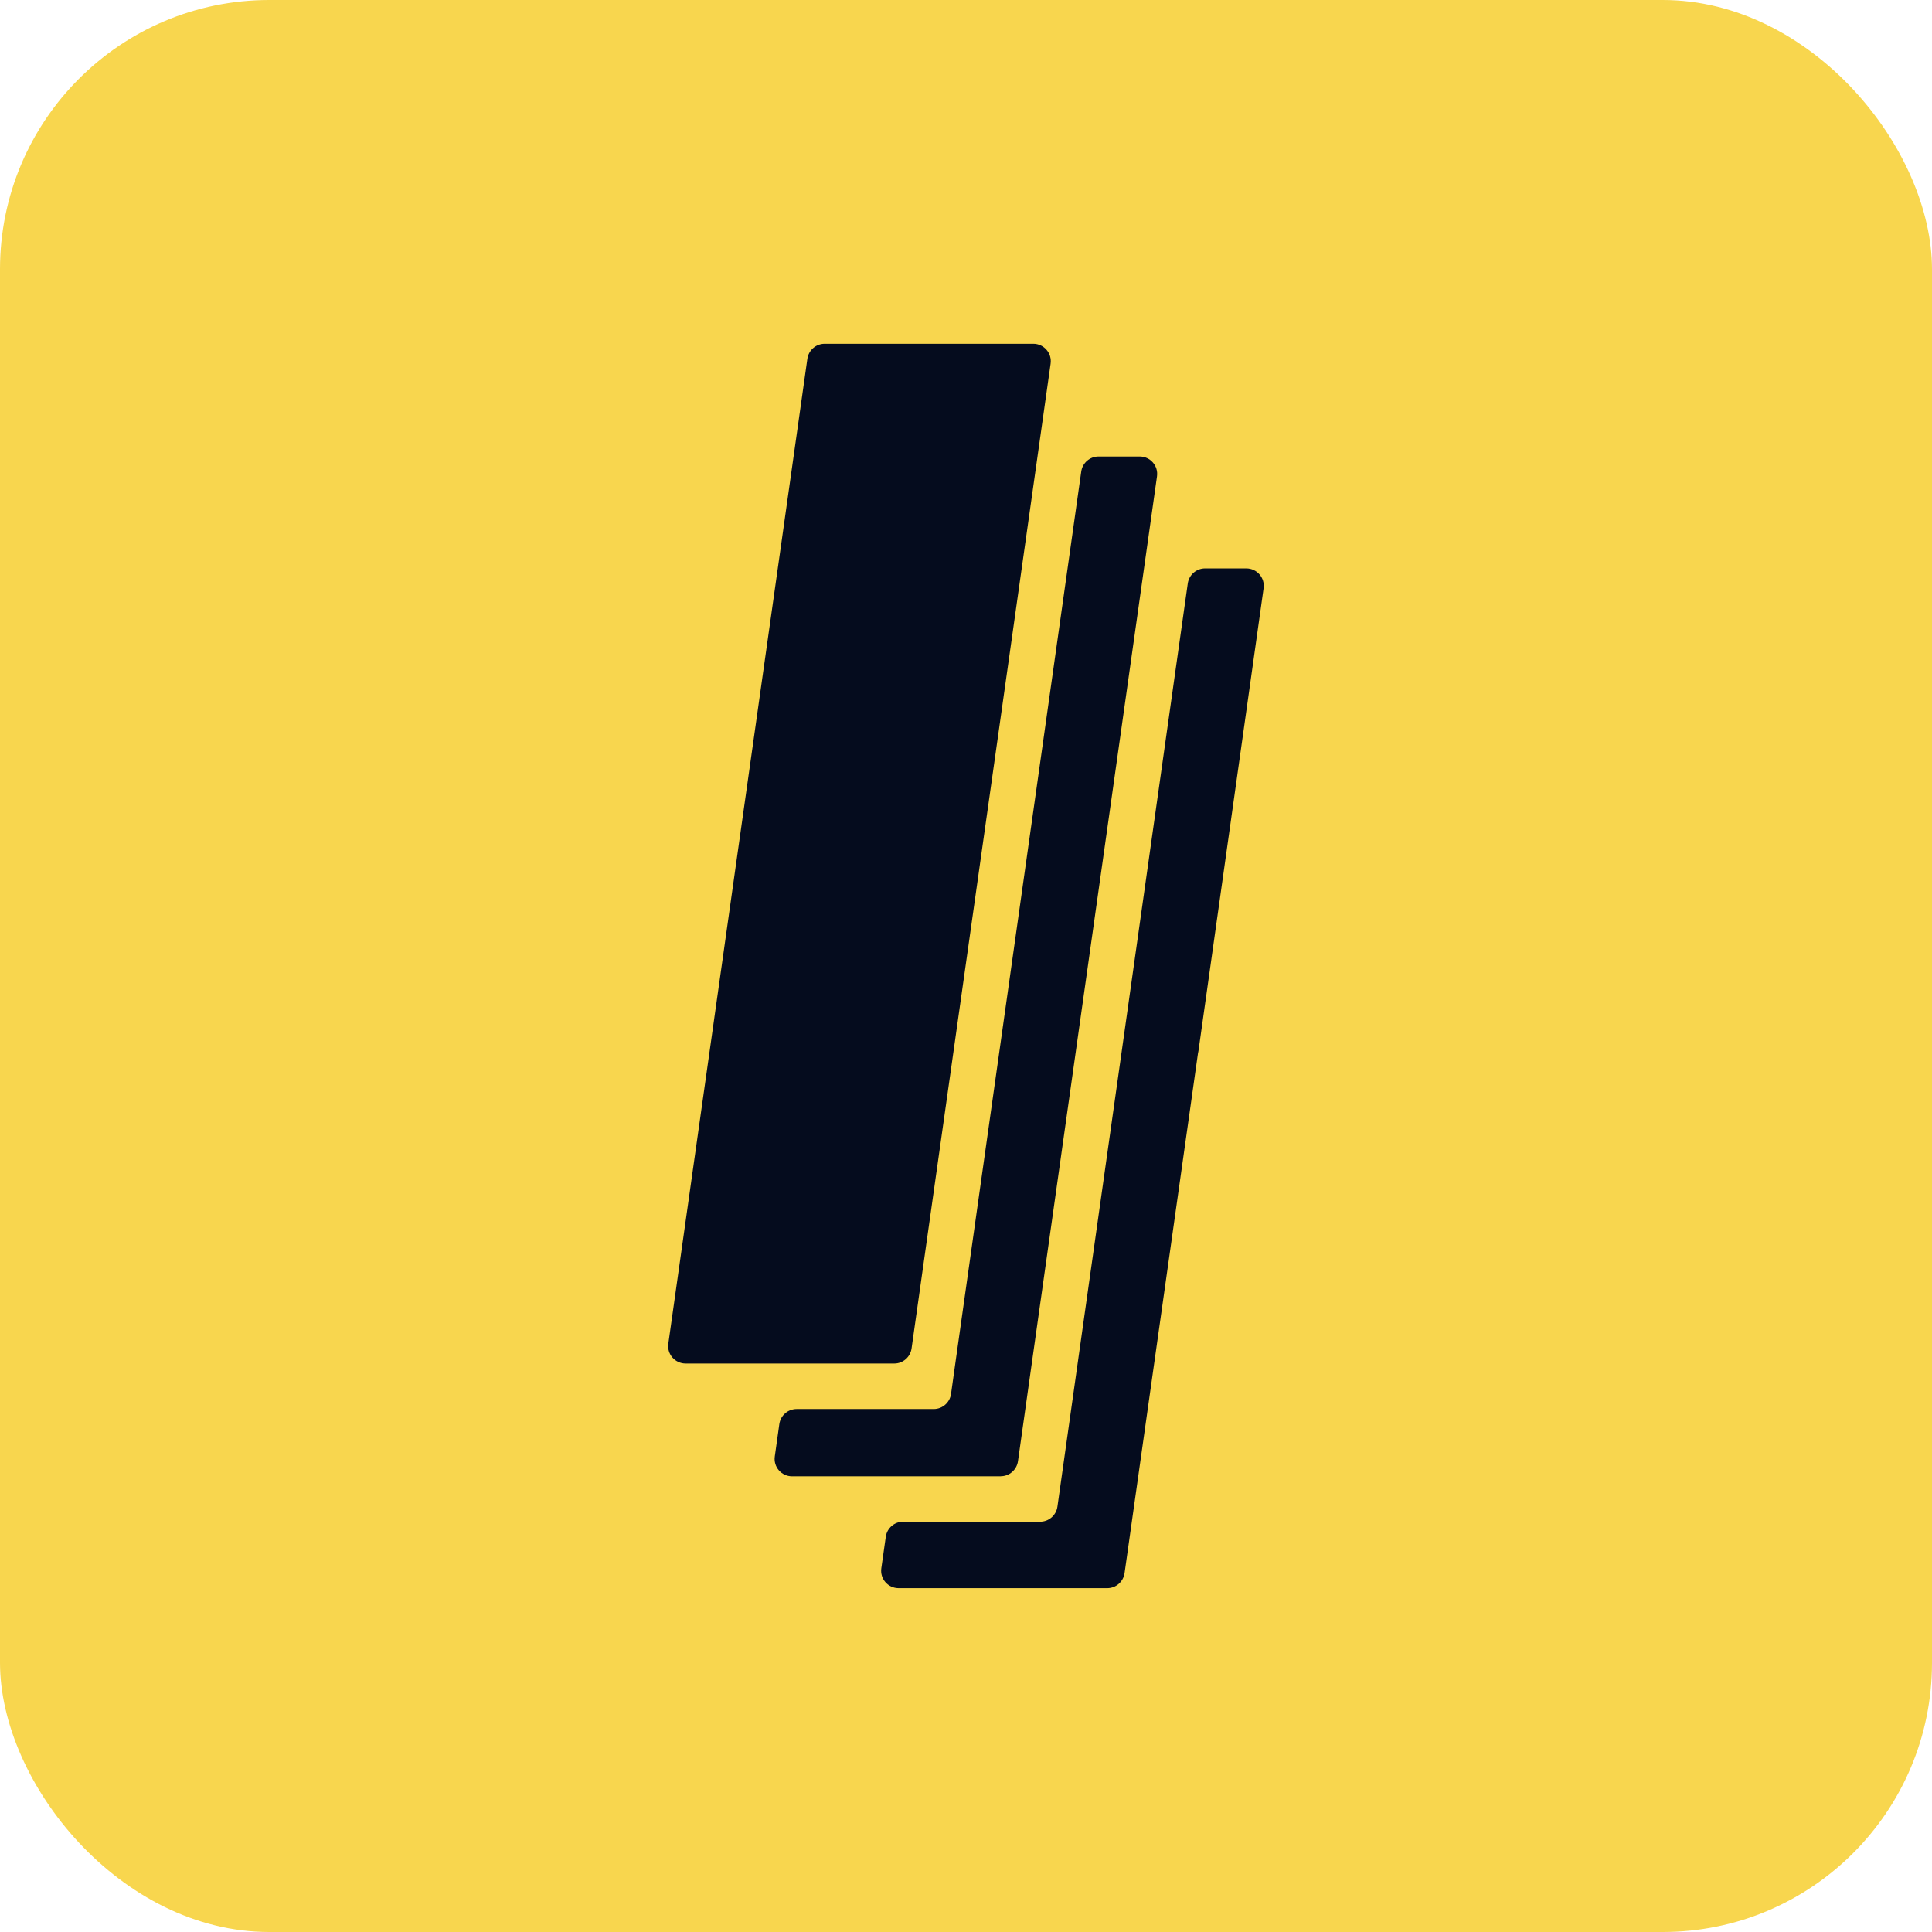 <?xml version="1.0" encoding="UTF-8"?>
<svg id="Layer_2" data-name="Layer 2" xmlns="http://www.w3.org/2000/svg" viewBox="0 0 280.55 280.55">
  <defs>
    <style>
      .cls-1 {
        fill: #f8d64e;
      }

      .cls-2 {
        fill: #050c1e;
      }
    </style>
  </defs>
  <g id="Layer_1-2" data-name="Layer 1">
    <rect class="cls-1" width="280.55" height="280.55" rx="39.1" ry="39.1"/>
    <g>
      <path class="cls-2" d="M180.99,82.54h-6c-1.26,0-2.33.93-2.51,2.18l-18.93,134.07c-.18,1.25-1.25,2.18-2.51,2.18h-19.9c-1.26,0-2.33.93-2.51,2.18l-.65,4.58c-.22,1.53.97,2.89,2.51,2.89h30.3c1.26,0,2.33-.93,2.51-2.18l10.66-75.48c.02-.12.04-.23.07-.35l7.88-55.95,1.58-11.23c.22-1.53-.97-2.89-2.51-2.89Z"/>
      <path class="cls-2" d="M145.31,214.37c1.26,0,2.33-.93,2.51-2.18l20.19-143.01c.22-1.53-.97-2.89-2.51-2.89h-5.98c-1.26,0-2.33.93-2.51,2.18l-18.42,130.46-.49,3.5c-.18,1.25-1.25,2.18-2.51,2.18h-19.91c-1.26,0-2.33.93-2.51,2.18l-.66,4.7c-.22,1.53.97,2.89,2.51,2.89h30.3Z"/>
      <path class="cls-2" d="M132.37,195.82l20.19-143.01c.22-1.53-.97-2.89-2.51-2.89h-30.3c-1.26,0-2.33.93-2.51,2.18l-20.19,143.01c-.22,1.53.97,2.89,2.51,2.89h30.3c1.26,0,2.33-.93,2.51-2.18Z"/>
    </g>
  </g>
</svg>